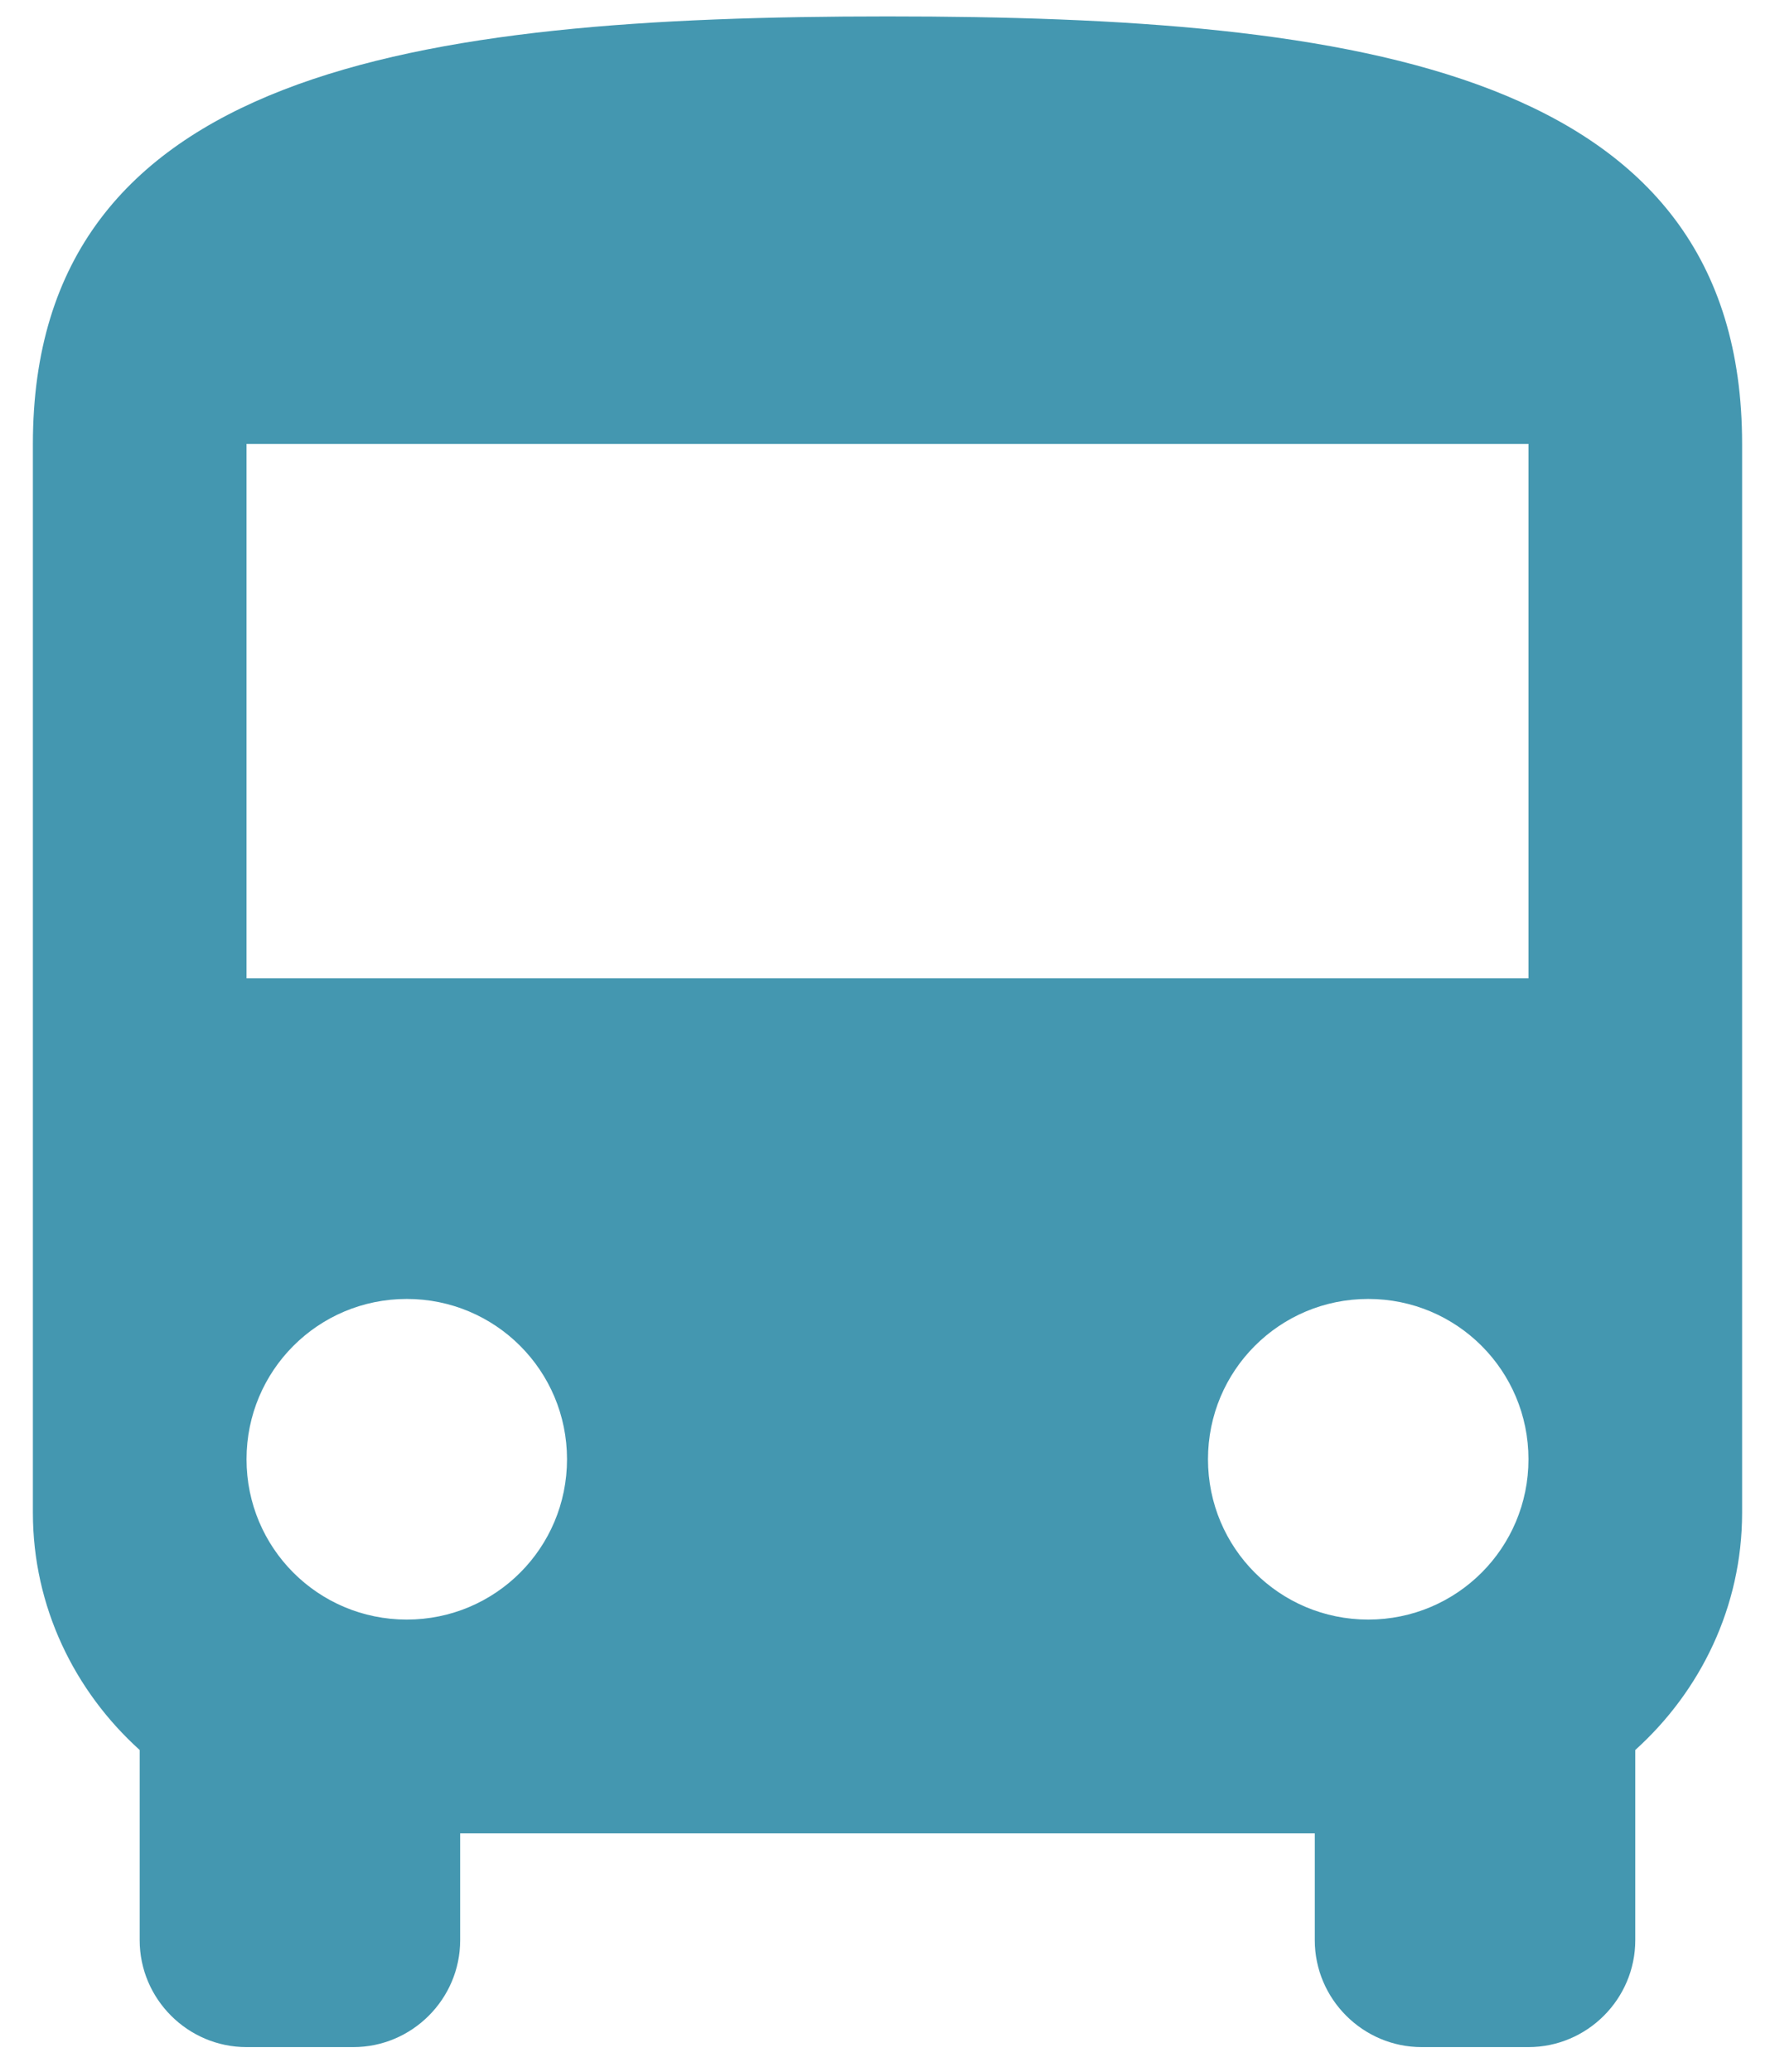 <svg width="36" height="42" viewBox="0 0 36 42" fill="none" xmlns="http://www.w3.org/2000/svg">
<path d="M0.667 30.667C0.667 32.573 1.512 34.285 2.833 35.477V39.333C2.833 40.525 3.808 41.5 5 41.5H7.167C8.358 41.5 9.333 40.525 9.333 39.333V37.167H26.666V39.333C26.666 40.525 27.642 41.5 28.833 41.5H31C32.191 41.5 33.166 40.525 33.166 39.333V35.477C34.488 34.285 35.333 32.573 35.333 30.667V9C35.333 1.417 27.576 0.333 18 0.333C8.423 0.333 0.667 1.417 0.667 9V30.667ZM8.25 32.833C6.452 32.833 5 31.382 5 29.583C5 27.785 6.452 26.333 8.25 26.333C10.048 26.333 11.5 27.785 11.5 29.583C11.5 31.382 10.048 32.833 8.25 32.833ZM27.75 32.833C25.951 32.833 24.5 31.382 24.5 29.583C24.5 27.785 25.951 26.333 27.75 26.333C29.548 26.333 31 27.785 31 29.583C31 31.382 29.548 32.833 27.75 32.833ZM31 19.833H5V9H31V19.833Z" fill="#4497B0"/>
</svg>
